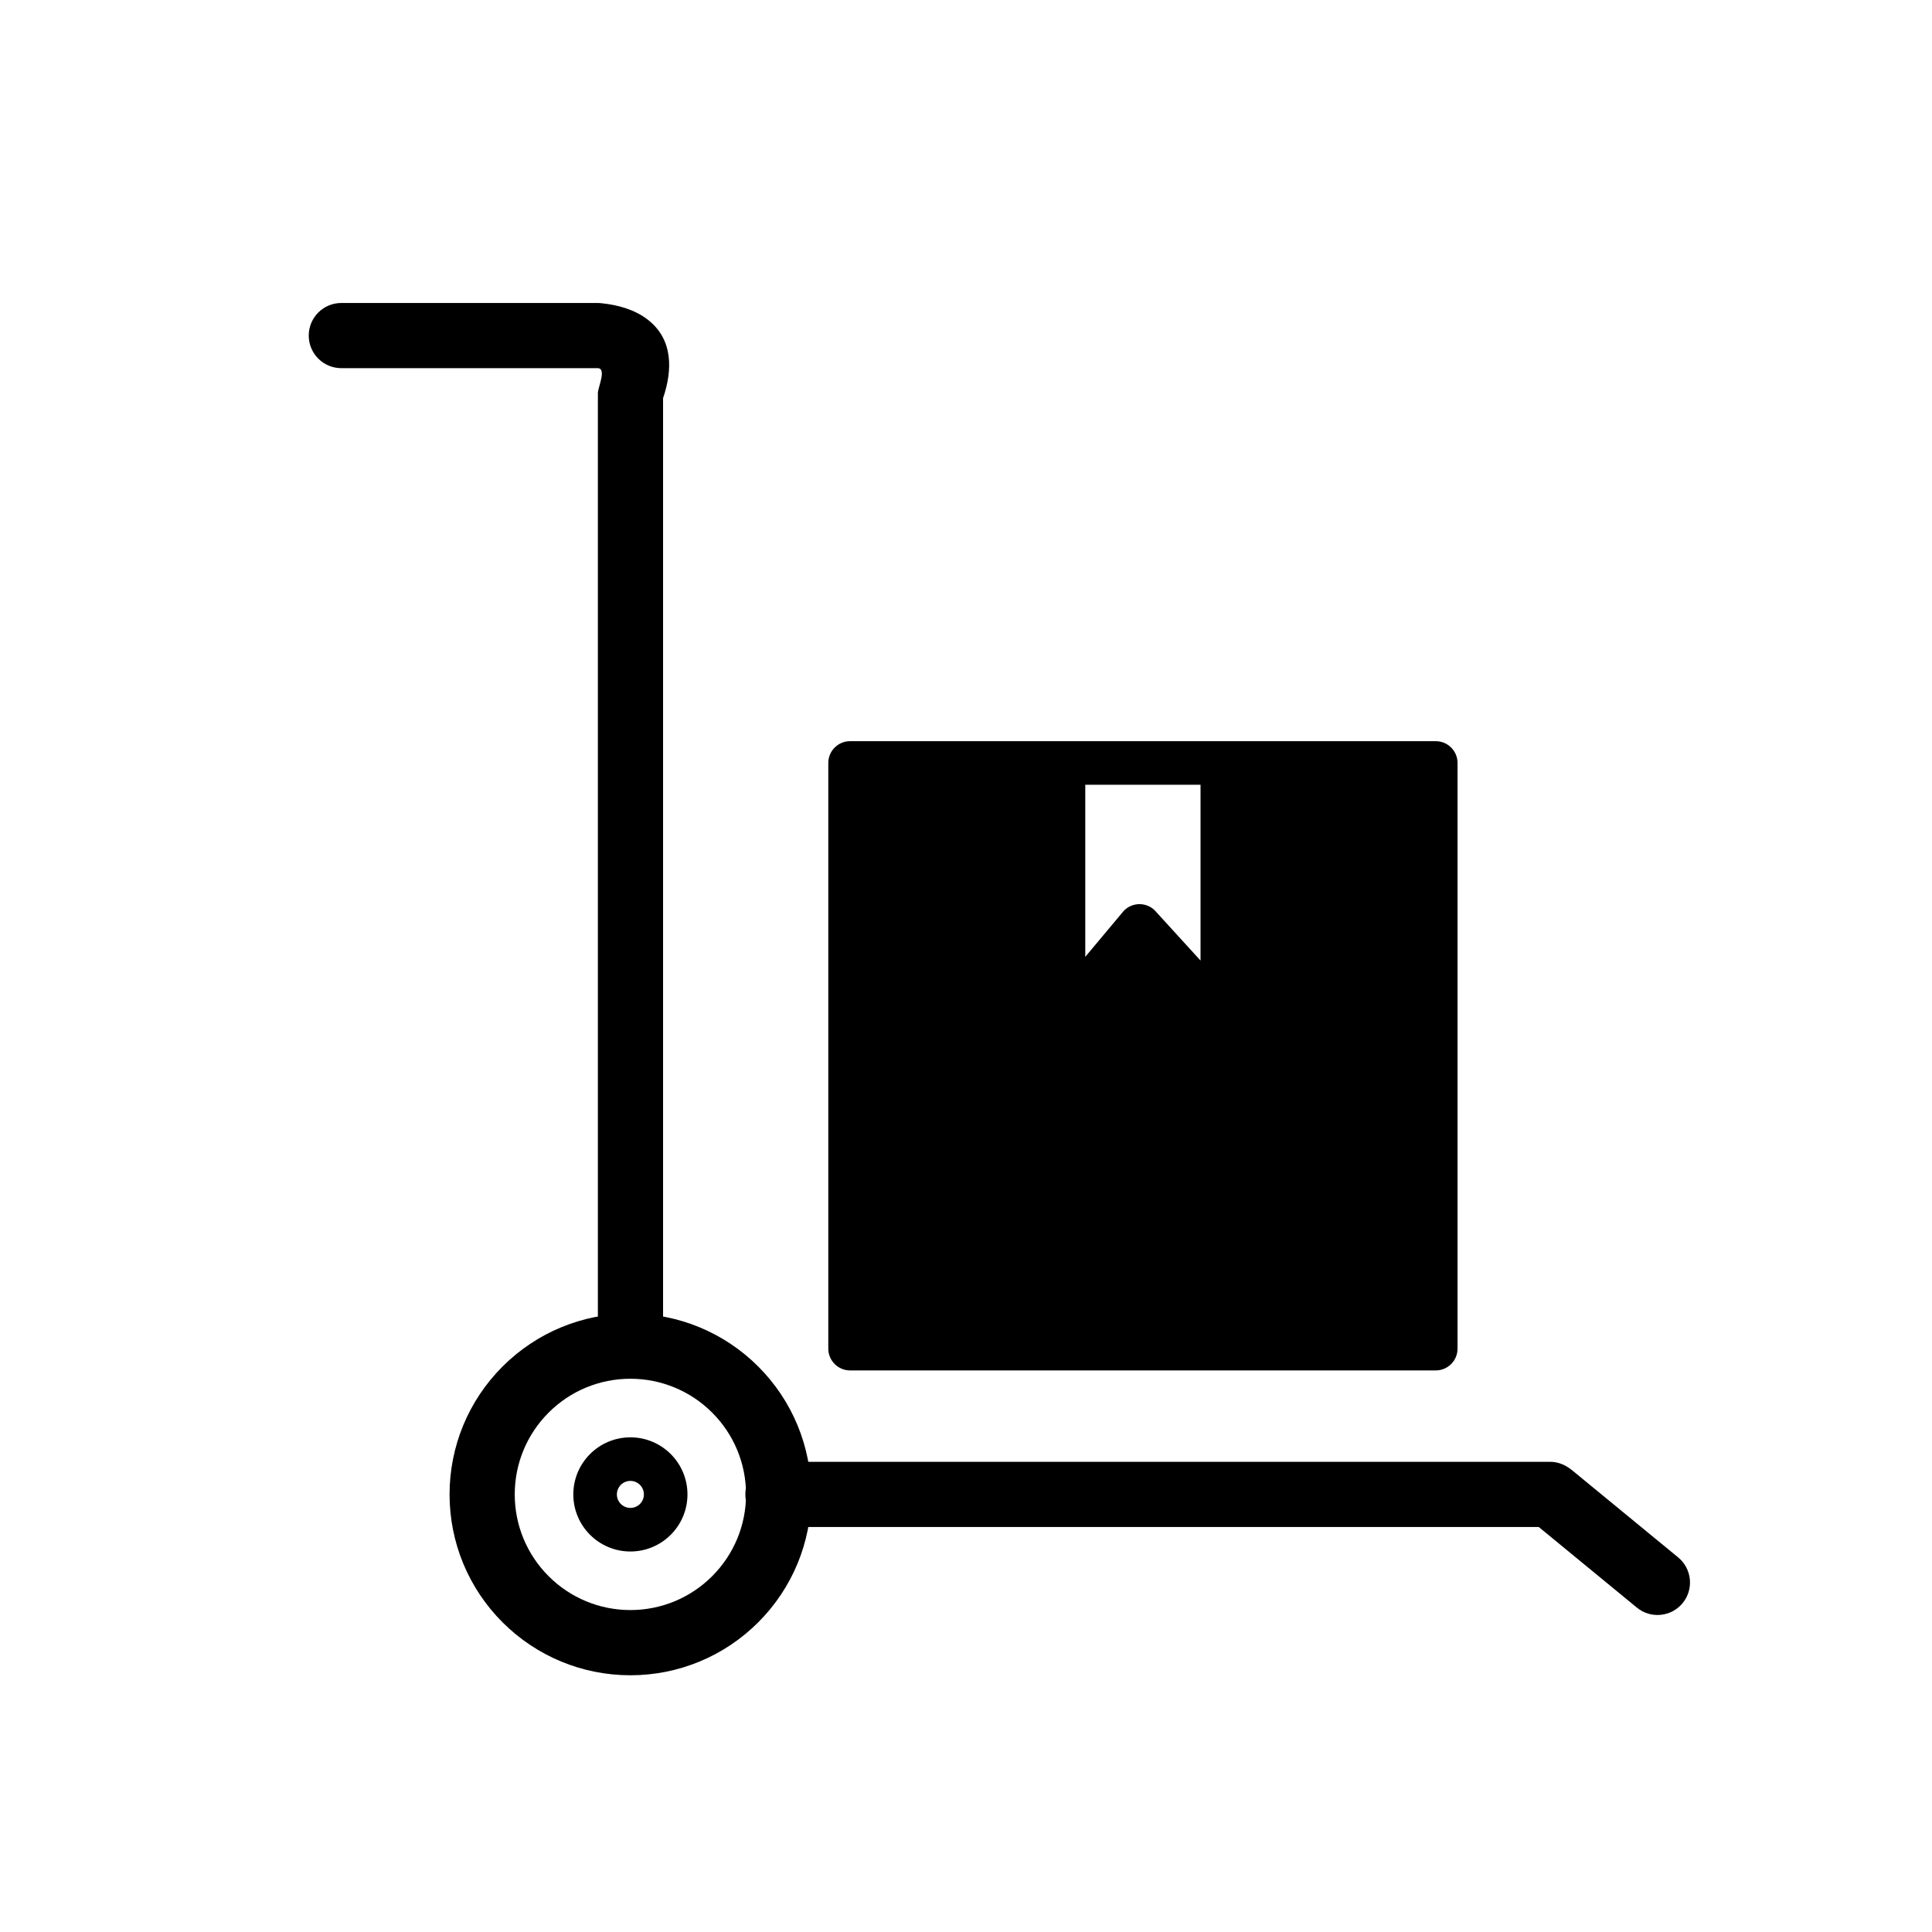 <?xml version="1.0" encoding="UTF-8"?>
<!-- Uploaded to: ICON Repo, www.iconrepo.com, Generator: ICON Repo Mixer Tools -->
<svg fill="#000000" width="800px" height="800px" version="1.1" viewBox="144 144 512 512" xmlns="http://www.w3.org/2000/svg">
 <g>
  <path d="m319.72 249.51v251.15c0 4.769-3.867 8.637-8.637 8.637-4.769 0-8.637-3.867-8.637-8.637v-252.51c0-1.477 2.426-6.582-0.09-6.582h-67.902c-4.769 0-8.637-3.867-8.637-8.637 0-4.769 3.867-8.637 8.637-8.637h67.902c0.371 0 0.73 0.031 1.102 0.07 4.328 0.453 8.781 1.672 12.262 4.391 6.715 5.246 6.516 13.363 4 20.754zm232.06 299.16h-201.62c-4.769 0-8.637-3.867-8.637-8.637 0-4.769 3.867-8.637 8.637-8.637h204.68c2.211 0 4.164 0.91 5.848 2.289l28.039 23.039c3.672 3.016 4.199 8.457 1.184 12.125-3.016 3.668-8.457 4.199-12.125 1.184l-26.004-21.367z" fill-rule="evenodd"/>
  <path d="m311.06 492.11c12.75 0 24.871 5.023 33.887 14.039s14.039 21.137 14.039 33.887-5.023 24.871-14.039 33.887-21.137 14.039-33.887 14.039-24.871-5.023-33.887-14.039-14.035-21.137-14.035-33.887 5.023-24.871 14.035-33.887c9.016-9.016 21.137-14.039 33.887-14.039zm21.672 26.25c-5.769-5.769-13.516-8.977-21.672-8.977-8.16 0-15.906 3.207-21.672 8.977-5.769 5.769-8.977 13.516-8.977 21.672 0 8.16 3.207 15.906 8.977 21.672 5.769 5.769 13.516 8.977 21.672 8.977 8.16 0 15.906-3.207 21.672-8.977 5.769-5.769 8.977-13.516 8.977-21.672 0-8.16-3.207-15.906-8.977-21.672z" fill-rule="evenodd"/>
  <path d="m311.06 524.91c4.176 0 7.957 1.695 10.695 4.43 2.738 2.738 4.43 6.519 4.43 10.695 0 4.176-1.695 7.957-4.43 10.695-2.738 2.738-6.519 4.43-10.695 4.43s-7.961-1.695-10.695-4.43c-2.738-2.738-4.43-6.519-4.43-10.695 0-4.176 1.695-7.957 4.43-10.695 2.738-2.738 6.519-4.43 10.695-4.43zm2.531 12.594c-0.648-0.648-1.543-1.047-2.531-1.047s-1.887 0.402-2.531 1.047c-0.648 0.648-1.047 1.543-1.047 2.531 0 0.988 0.402 1.887 1.047 2.531 0.648 0.648 1.543 1.047 2.531 1.047s1.887-0.402 2.531-1.047c0.648-0.648 1.047-1.543 1.047-2.531 0-0.988-0.402-1.887-1.047-2.531z"/>
  <path d="m369.28 340.42h155.21c3.188 0 5.773 2.586 5.773 5.773v155.21c0 3.188-2.586 5.773-5.773 5.773h-155.21c-3.188 0-5.773-2.586-5.773-5.773v-155.21c0-3.188 2.586-5.773 5.773-5.773zm62.328 11.547v45.602l9.73-11.621c0.219-0.293 0.469-0.574 0.75-0.832 2.356-2.148 6.008-1.98 8.156 0.371l-0.004 0.012 11.914 13.059v-46.594h-30.551z"/>
 </g>
</svg>